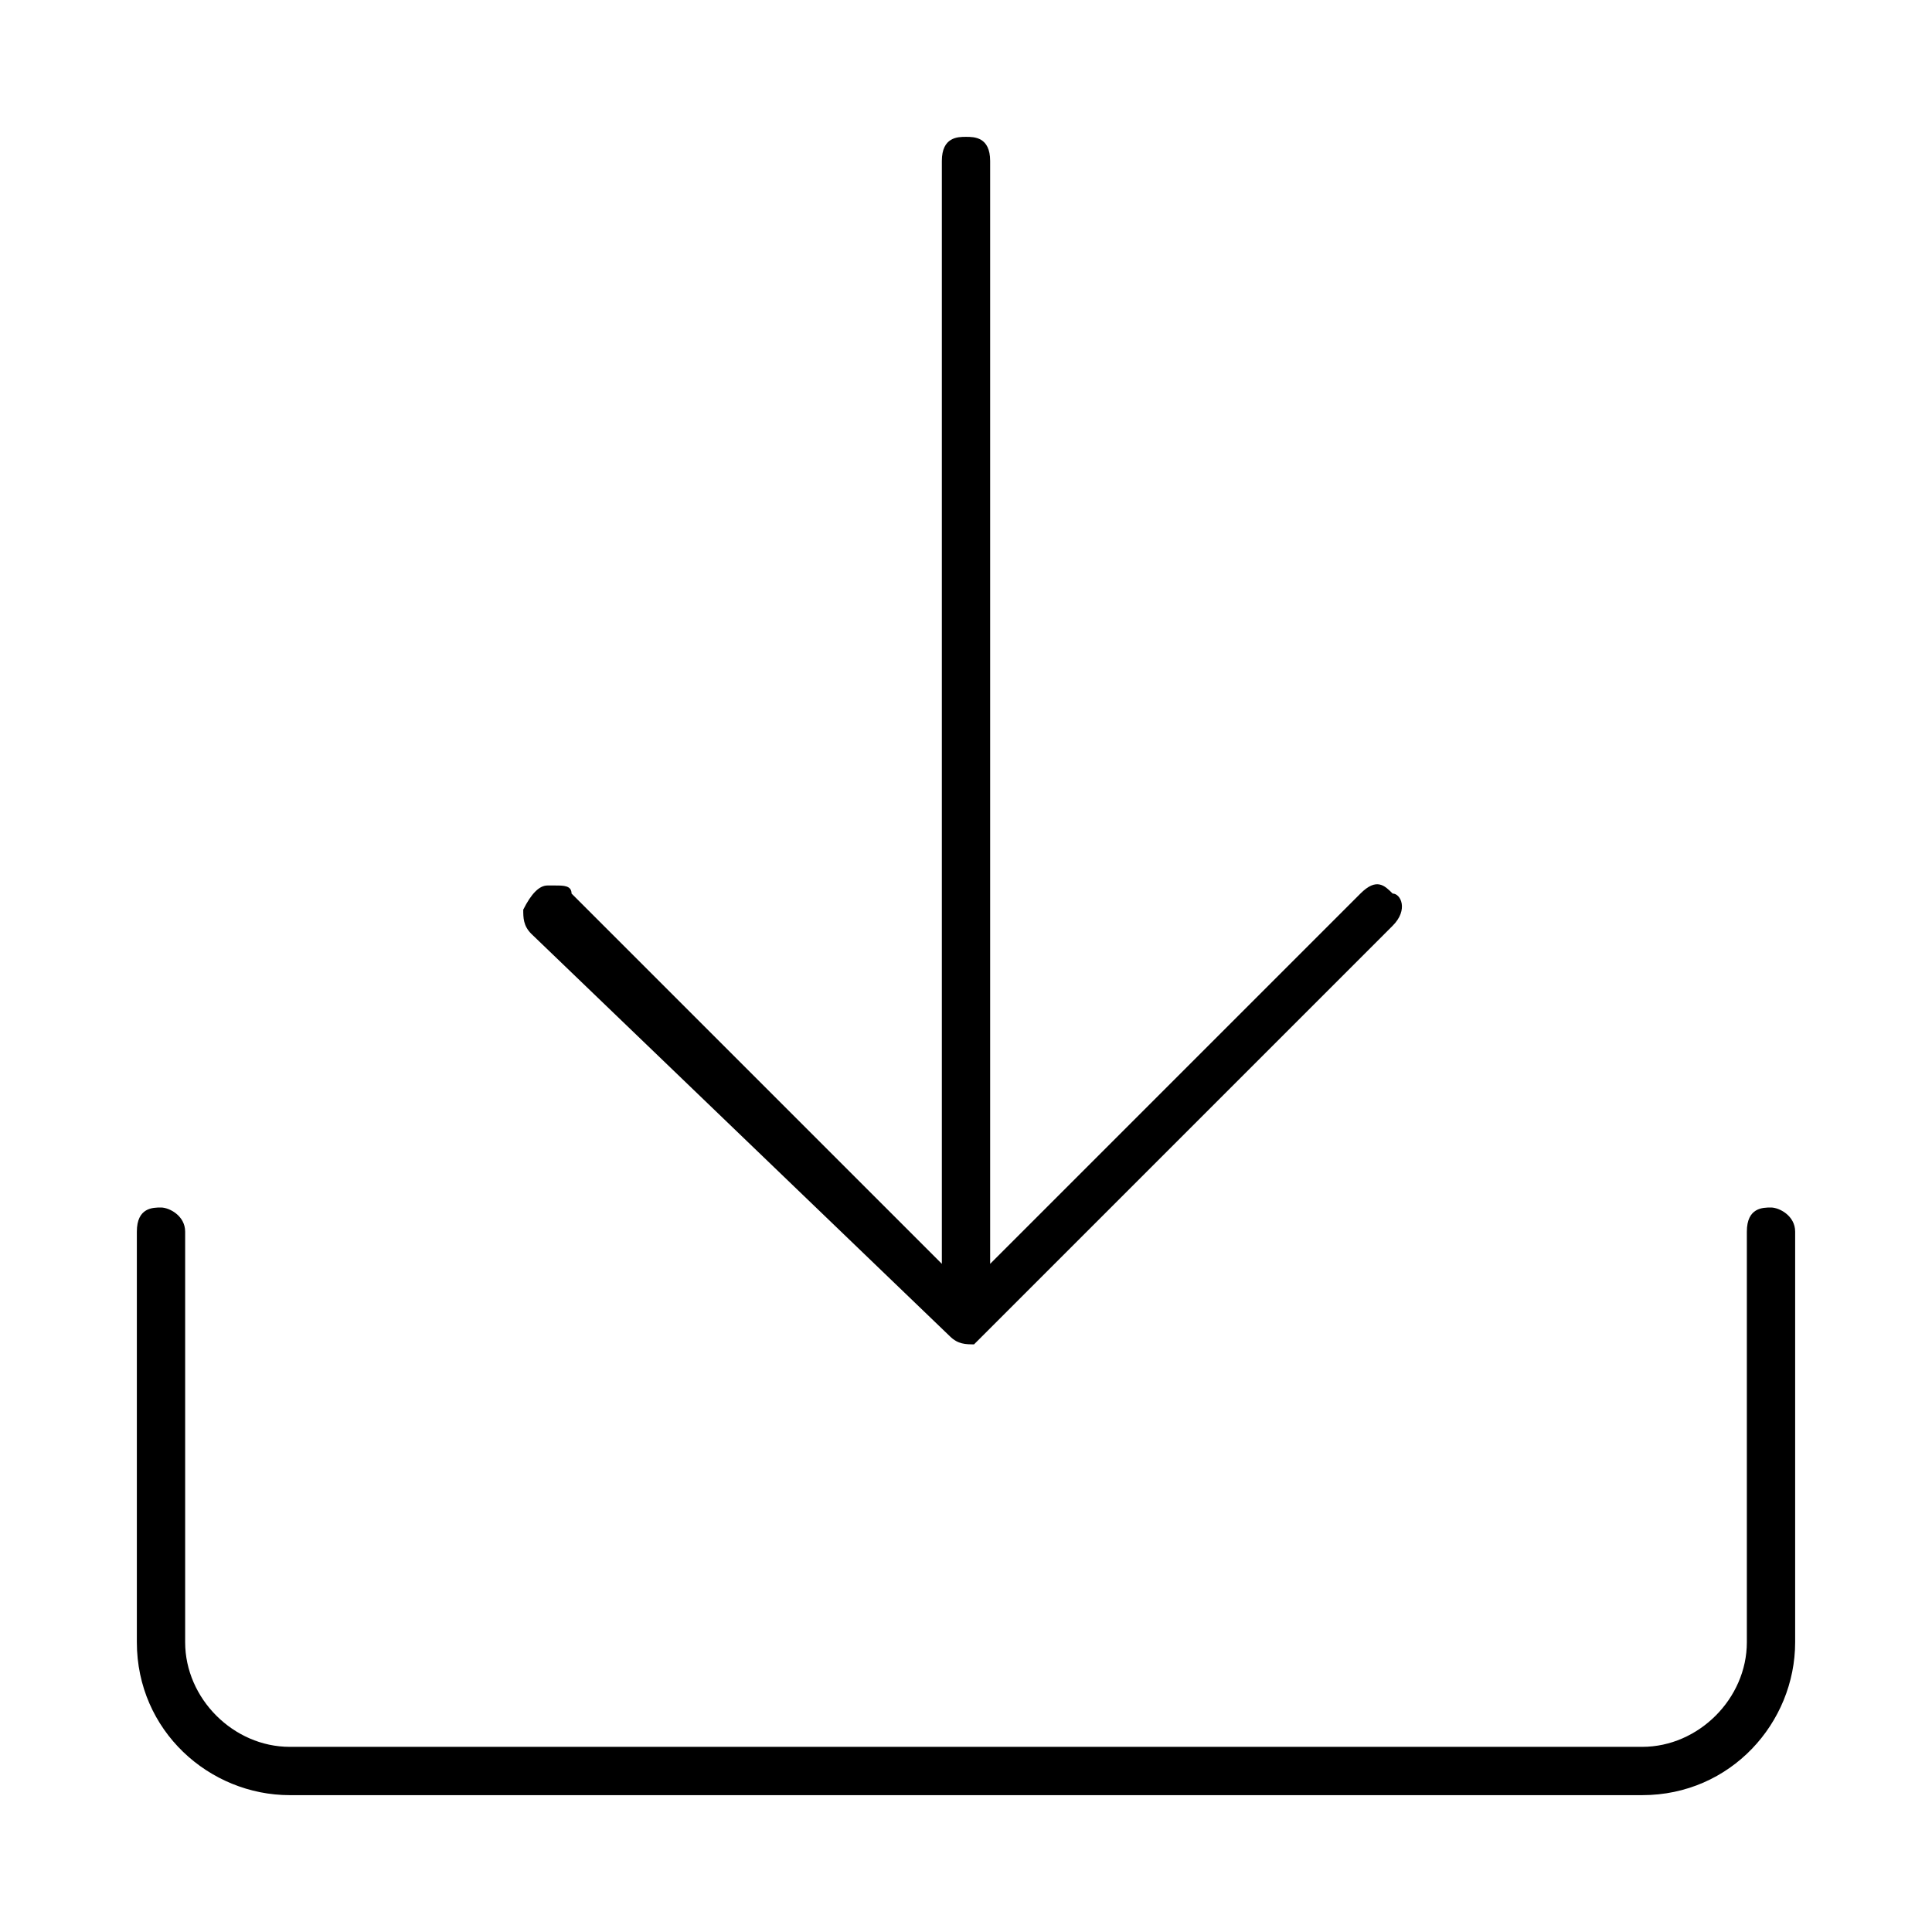 <?xml version="1.0" encoding="utf-8"?>
<!-- Generator: Adobe Illustrator 24.2.1, SVG Export Plug-In . SVG Version: 6.00 Build 0)  -->
<svg version="1.1" id="Layer_1" xmlns="http://www.w3.org/2000/svg" xmlns:xlink="http://www.w3.org/1999/xlink" x="0px" y="0px"
	 viewBox="0 0 24 24" style="enable-background:new 0 0 24 24;" xml:space="preserve">
<g>
	<path d="M22,15c-0.1,0-0.3,0-0.3,0.3v5.1c0,0.7-0.6,1.3-1.3,1.3H3.6c-0.7,0-1.3-0.6-1.3-1.3v-5.1C2.3,15.1,2.1,15,2,15
		c-0.1,0-0.3,0-0.3,0.3v5.1c0,1.1,0.9,1.9,1.9,1.9h16.8c1.1,0,1.9-0.9,1.9-1.9v-5.1C22.3,15.1,22.1,15,22,15z"/>
	<path d="M11.8,16.6c0.1,0.1,0.2,0.1,0.3,0.1l0.1-0.1l5.1-5.1c0.2-0.2,0.1-0.4,0-0.4c-0.1-0.1-0.2-0.2-0.4,0l-4.6,4.6V2
		c0-0.3-0.2-0.3-0.3-0.3s-0.3,0-0.3,0.3v13.7l-4.6-4.6C7.1,11,7,11,6.9,11c0,0,0,0-0.1,0c-0.1,0-0.2,0.1-0.3,0.3
		c0,0.1,0,0.2,0.1,0.3L11.8,16.6z"/>
</g>
</svg>
